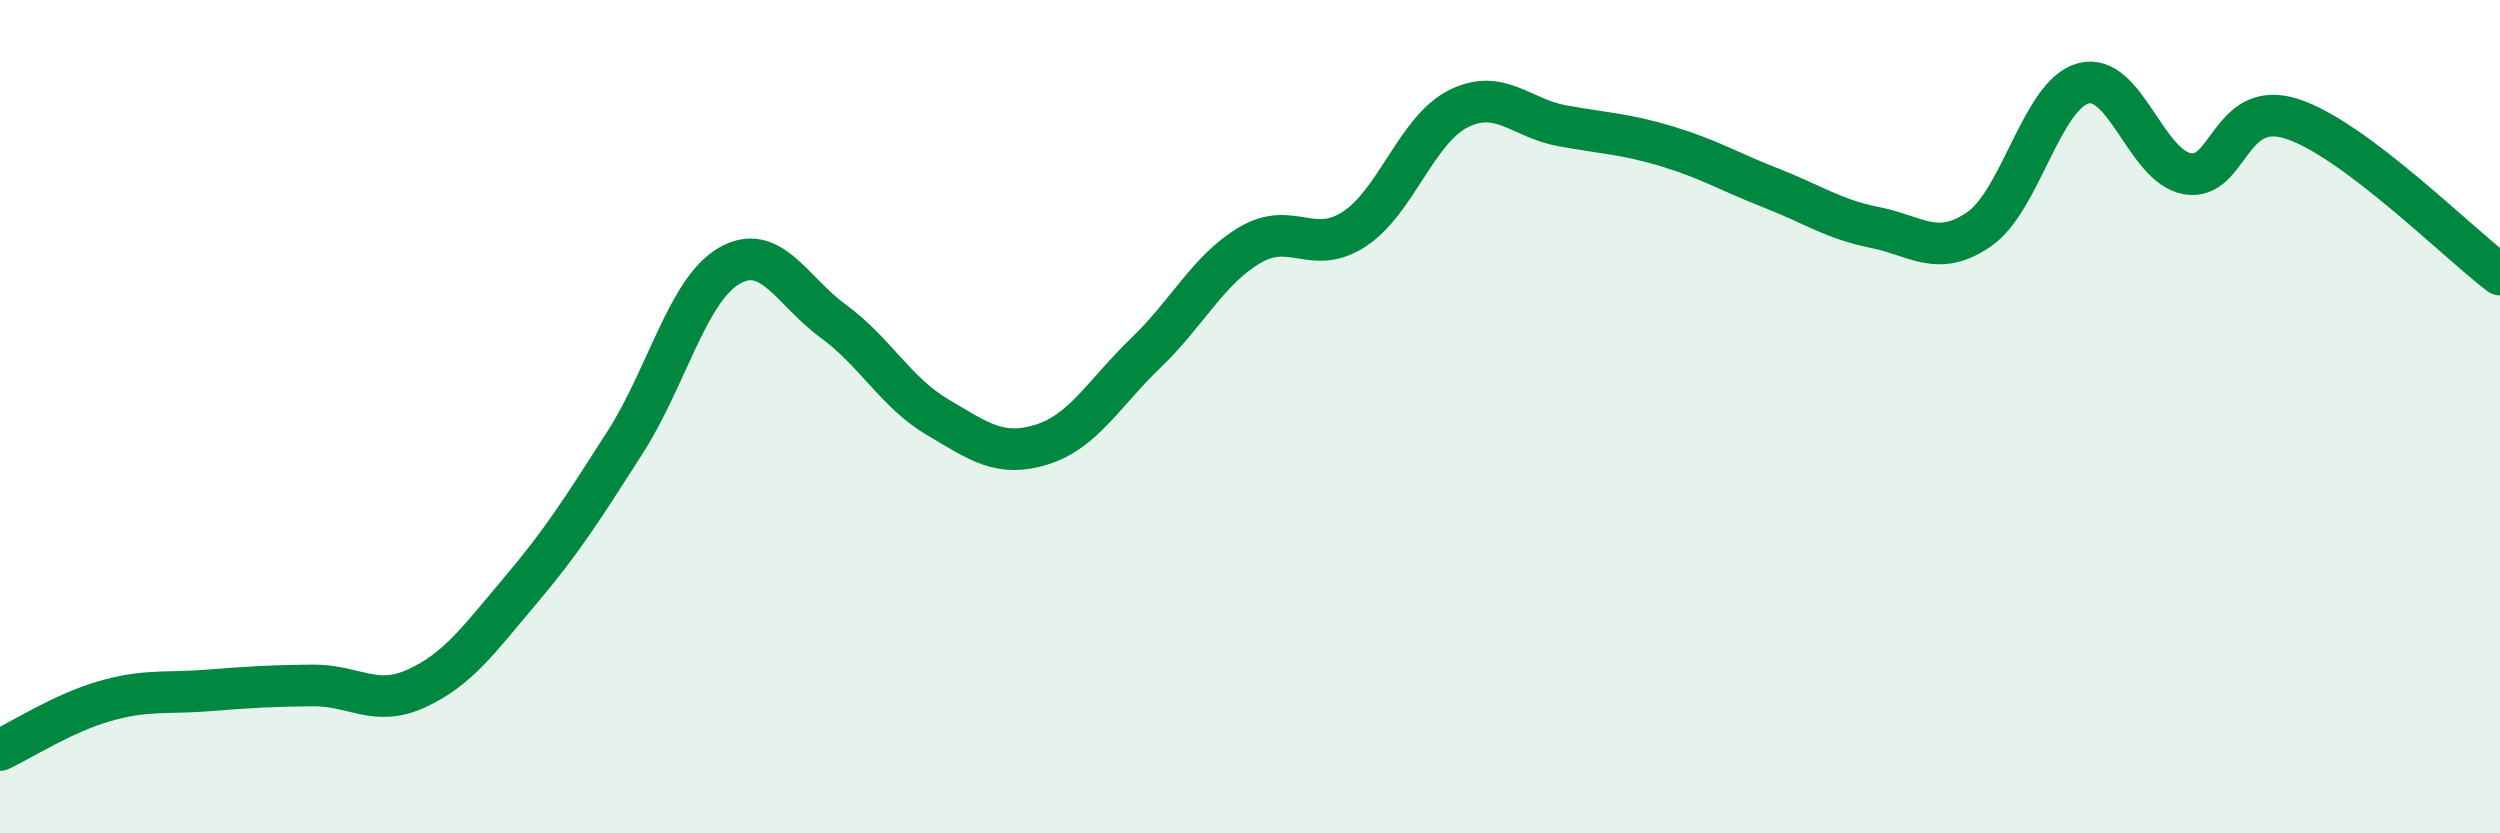 
    <svg width="60" height="20" viewBox="0 0 60 20" xmlns="http://www.w3.org/2000/svg">
      <path
        d="M 0,18 C 0.5,17.77 1.5,17.12 2.5,16.83 C 3.5,16.54 4,16.65 5,16.57 C 6,16.49 6.5,16.46 7.5,16.45 C 8.5,16.44 9,16.98 10,16.52 C 11,16.06 11.5,15.34 12.5,14.16 C 13.5,12.98 14,12.18 15,10.62 C 16,9.06 16.5,6.96 17.5,6.38 C 18.5,5.8 19,6.98 20,7.71 C 21,8.44 21.5,9.42 22.5,10.01 C 23.5,10.6 24,10.98 25,10.67 C 26,10.36 26.5,9.43 27.5,8.47 C 28.5,7.51 29,6.47 30,5.88 C 31,5.29 31.5,6.15 32.5,5.5 C 33.5,4.85 34,3.11 35,2.61 C 36,2.11 36.5,2.84 37.5,3.02 C 38.5,3.2 39,3.21 40,3.51 C 41,3.81 41.5,4.12 42.5,4.51 C 43.5,4.9 44,5.26 45,5.46 C 46,5.66 46.5,6.19 47.5,5.5 C 48.5,4.81 49,2.27 50,2 C 51,1.73 51.5,4 52.5,4.17 C 53.5,4.34 53.5,2.37 55,2.85 C 56.5,3.33 59,5.84 60,6.59L60 20L0 20Z"
        fill="#008740"
        opacity="0.1"
        stroke-linecap="round"
        stroke-linejoin="round"
      />
      <path
        d="M 0,18 C 0.5,17.77 1.5,17.12 2.5,16.83 C 3.5,16.54 4,16.65 5,16.57 C 6,16.49 6.5,16.46 7.5,16.45 C 8.5,16.44 9,16.98 10,16.52 C 11,16.06 11.5,15.34 12.5,14.16 C 13.5,12.98 14,12.18 15,10.62 C 16,9.06 16.5,6.96 17.5,6.38 C 18.5,5.8 19,6.98 20,7.71 C 21,8.44 21.5,9.42 22.5,10.01 C 23.5,10.6 24,10.98 25,10.67 C 26,10.36 26.5,9.43 27.5,8.47 C 28.5,7.51 29,6.47 30,5.88 C 31,5.29 31.5,6.15 32.5,5.5 C 33.5,4.85 34,3.11 35,2.61 C 36,2.11 36.5,2.84 37.5,3.02 C 38.5,3.2 39,3.21 40,3.51 C 41,3.81 41.5,4.12 42.5,4.51 C 43.5,4.9 44,5.26 45,5.46 C 46,5.66 46.5,6.19 47.5,5.5 C 48.5,4.81 49,2.27 50,2 C 51,1.73 51.5,4 52.5,4.17 C 53.5,4.34 53.5,2.37 55,2.85 C 56.5,3.33 59,5.84 60,6.59"
        stroke="#008740"
        stroke-width="1"
        fill="none"
        stroke-linecap="round"
        stroke-linejoin="round"
      />
    </svg>
  